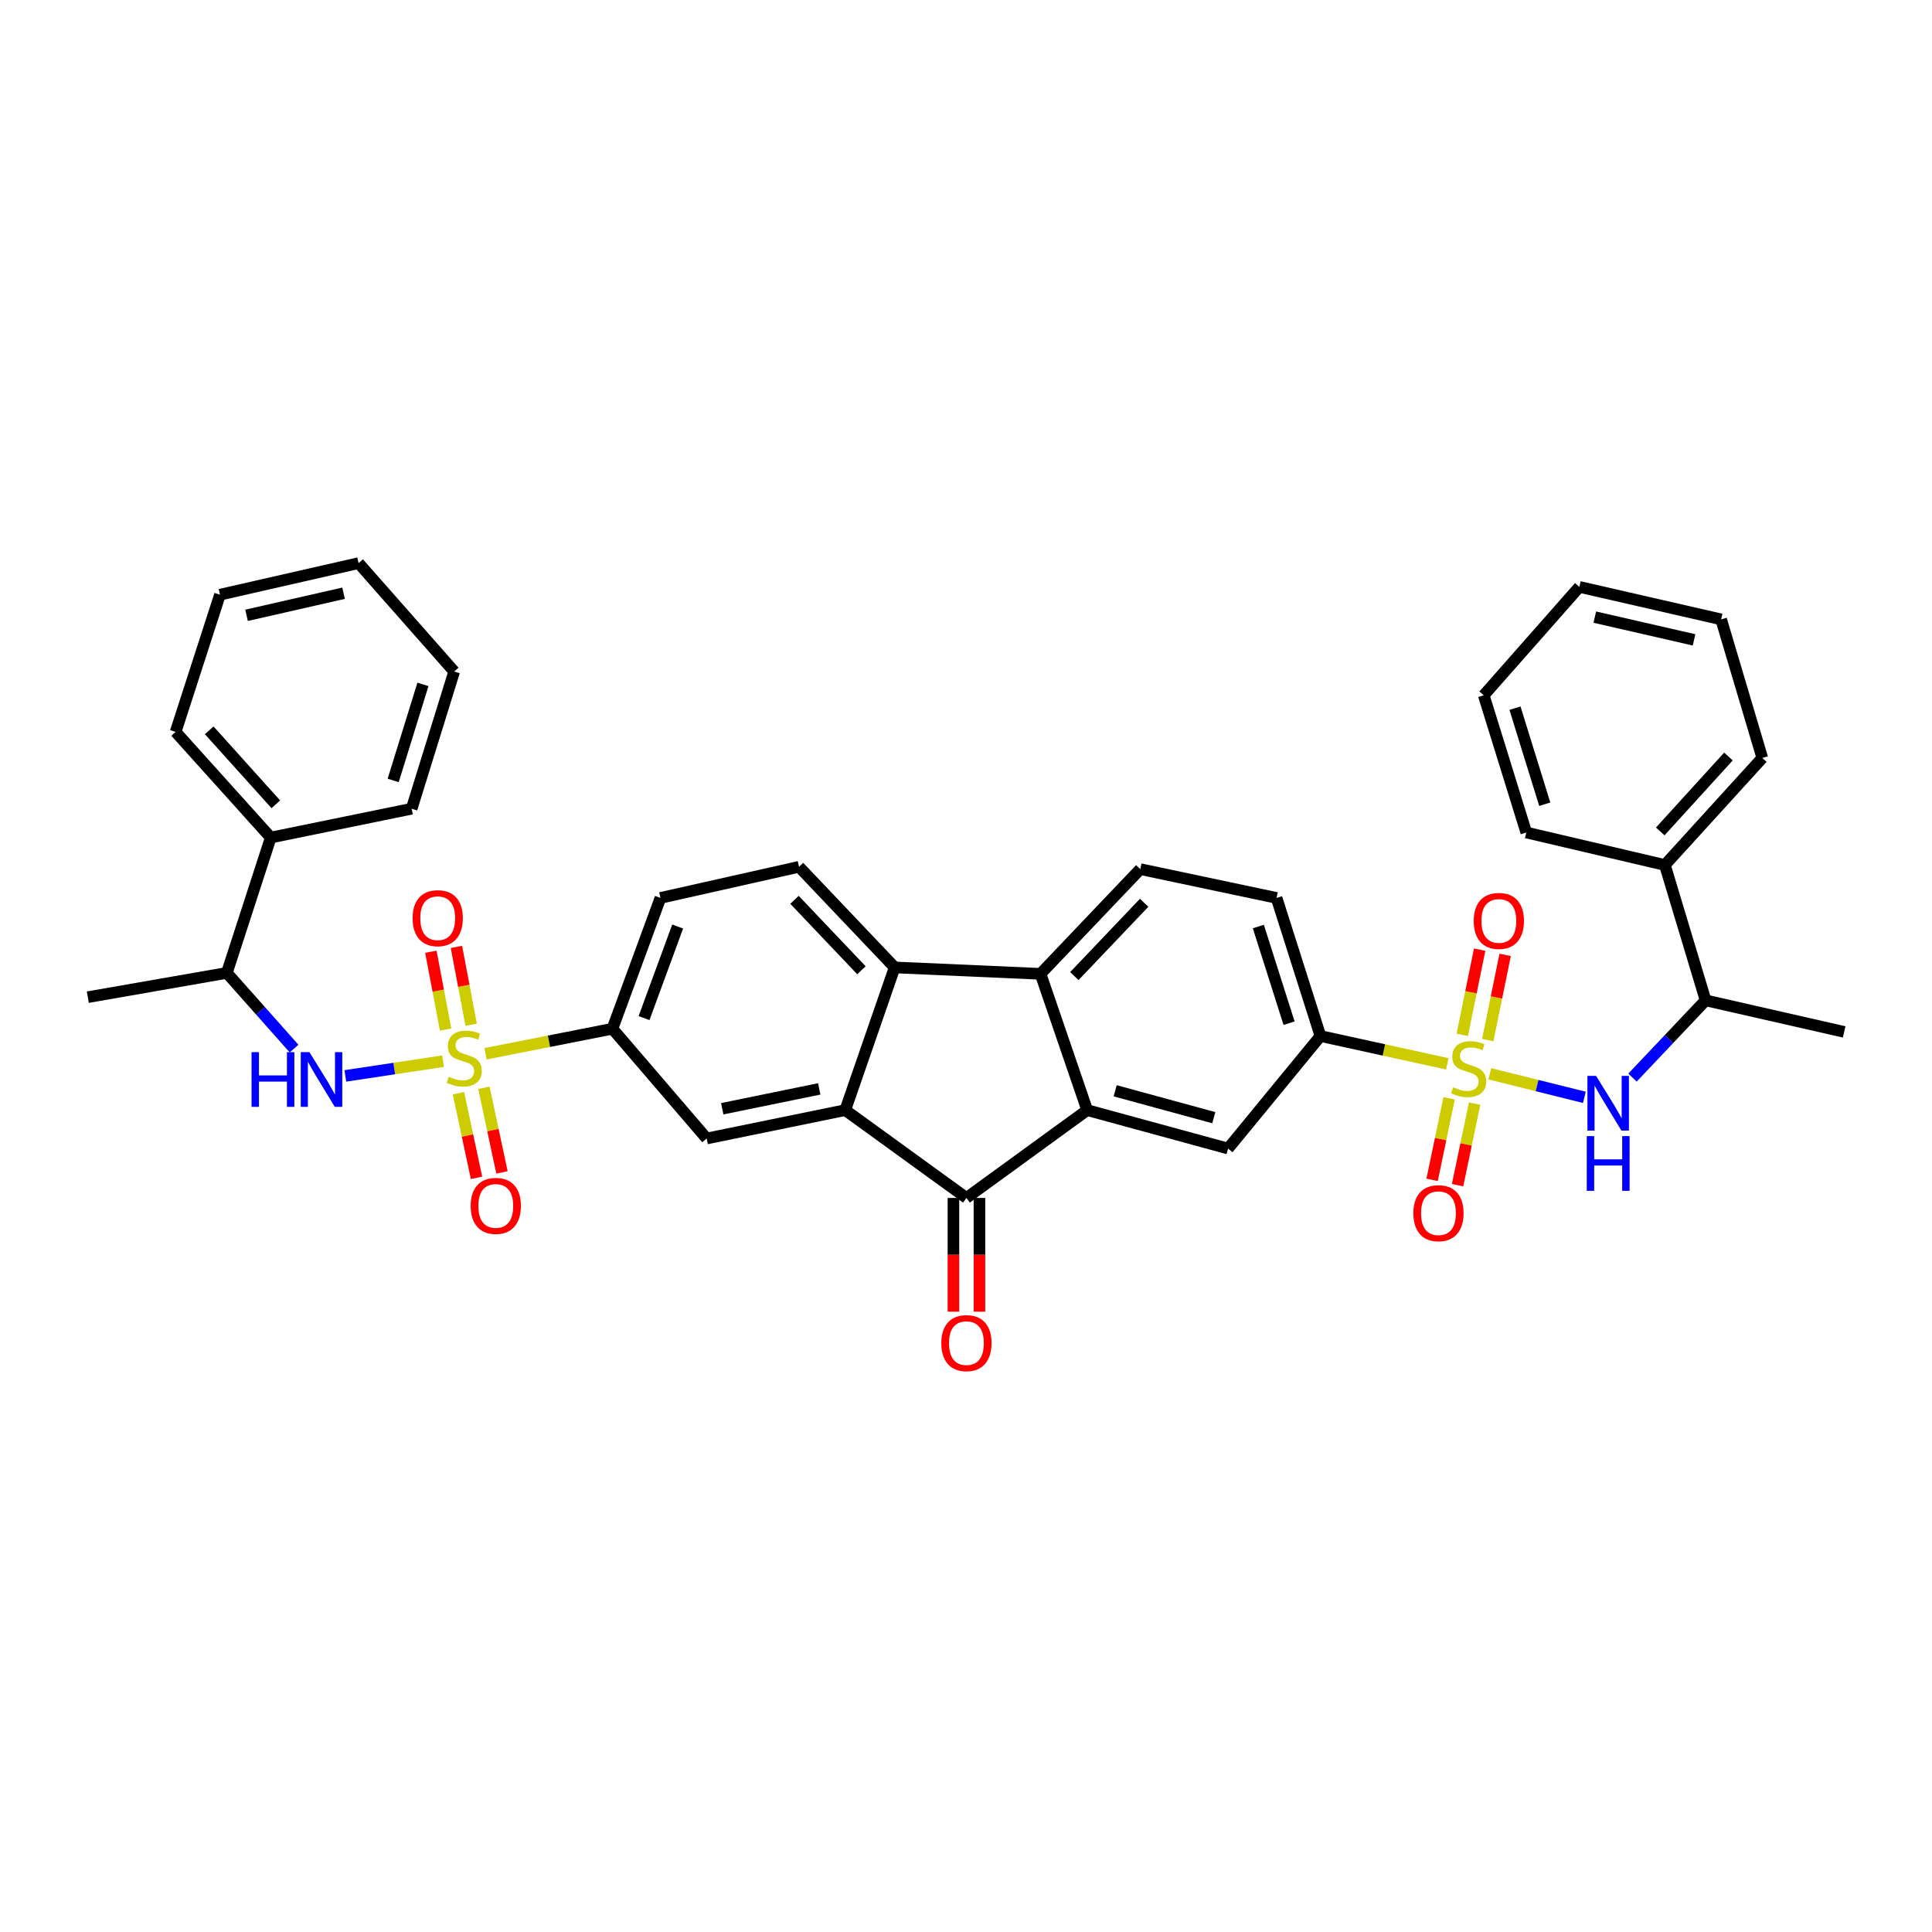 <?xml version='1.0' encoding='iso-8859-1'?>
<svg version='1.1' baseProfile='full'
              xmlns='http://www.w3.org/2000/svg'
                      xmlns:rdkit='http://www.rdkit.org/xml'
                      xmlns:xlink='http://www.w3.org/1999/xlink'
                  xml:space='preserve'
width='1000px' height='1000px' viewBox='0 0 1000 1000'>
<!-- END OF HEADER -->
<rect style='opacity:1.0;fill:#FFFFFF;stroke:none' width='1000' height='1000' x='0' y='0'> </rect>
<path class='bond-6' d='M 771.111,555.787 L 795.592,561.884' style='fill:none;fill-rule:evenodd;stroke:#CCCC00;stroke-width:6px;stroke-linecap:butt;stroke-linejoin:miter;stroke-opacity:1' />
<path class='bond-6' d='M 795.592,561.884 L 820.073,567.982' style='fill:none;fill-rule:evenodd;stroke:#0000FF;stroke-width:6px;stroke-linecap:butt;stroke-linejoin:miter;stroke-opacity:1' />
<path class='bond-8' d='M 749.127,550.641 L 716.296,543.445' style='fill:none;fill-rule:evenodd;stroke:#CCCC00;stroke-width:6px;stroke-linecap:butt;stroke-linejoin:miter;stroke-opacity:1' />
<path class='bond-8' d='M 716.296,543.445 L 683.466,536.249' style='fill:none;fill-rule:evenodd;stroke:#000000;stroke-width:6px;stroke-linecap:butt;stroke-linejoin:miter;stroke-opacity:1' />
<path class='bond-16' d='M 770.053,538.339 L 774.56,516.289' style='fill:none;fill-rule:evenodd;stroke:#CCCC00;stroke-width:6px;stroke-linecap:butt;stroke-linejoin:miter;stroke-opacity:1' />
<path class='bond-16' d='M 774.56,516.289 L 779.067,494.24' style='fill:none;fill-rule:evenodd;stroke:#FF0000;stroke-width:6px;stroke-linecap:butt;stroke-linejoin:miter;stroke-opacity:1' />
<path class='bond-16' d='M 756.857,535.642 L 761.364,513.592' style='fill:none;fill-rule:evenodd;stroke:#CCCC00;stroke-width:6px;stroke-linecap:butt;stroke-linejoin:miter;stroke-opacity:1' />
<path class='bond-16' d='M 761.364,513.592 L 765.871,491.542' style='fill:none;fill-rule:evenodd;stroke:#FF0000;stroke-width:6px;stroke-linecap:butt;stroke-linejoin:miter;stroke-opacity:1' />
<path class='bond-17' d='M 750.071,568.476 L 745.663,589.581' style='fill:none;fill-rule:evenodd;stroke:#CCCC00;stroke-width:6px;stroke-linecap:butt;stroke-linejoin:miter;stroke-opacity:1' />
<path class='bond-17' d='M 745.663,589.581 L 741.255,610.687' style='fill:none;fill-rule:evenodd;stroke:#FF0000;stroke-width:6px;stroke-linecap:butt;stroke-linejoin:miter;stroke-opacity:1' />
<path class='bond-17' d='M 763.255,571.229 L 758.847,592.335' style='fill:none;fill-rule:evenodd;stroke:#CCCC00;stroke-width:6px;stroke-linecap:butt;stroke-linejoin:miter;stroke-opacity:1' />
<path class='bond-17' d='M 758.847,592.335 L 754.439,613.441' style='fill:none;fill-rule:evenodd;stroke:#FF0000;stroke-width:6px;stroke-linecap:butt;stroke-linejoin:miter;stroke-opacity:1' />
<path class='bond-0' d='M 251.314,545.43 L 284.152,538.95' style='fill:none;fill-rule:evenodd;stroke:#CCCC00;stroke-width:6px;stroke-linecap:butt;stroke-linejoin:miter;stroke-opacity:1' />
<path class='bond-0' d='M 284.152,538.95 L 316.991,532.47' style='fill:none;fill-rule:evenodd;stroke:#000000;stroke-width:6px;stroke-linecap:butt;stroke-linejoin:miter;stroke-opacity:1' />
<path class='bond-7' d='M 229.332,549.258 L 204.04,553.074' style='fill:none;fill-rule:evenodd;stroke:#CCCC00;stroke-width:6px;stroke-linecap:butt;stroke-linejoin:miter;stroke-opacity:1' />
<path class='bond-7' d='M 204.04,553.074 L 178.749,556.889' style='fill:none;fill-rule:evenodd;stroke:#0000FF;stroke-width:6px;stroke-linecap:butt;stroke-linejoin:miter;stroke-opacity:1' />
<path class='bond-14' d='M 237.291,565.849 L 241.97,587.749' style='fill:none;fill-rule:evenodd;stroke:#CCCC00;stroke-width:6px;stroke-linecap:butt;stroke-linejoin:miter;stroke-opacity:1' />
<path class='bond-14' d='M 241.97,587.749 L 246.65,609.649' style='fill:none;fill-rule:evenodd;stroke:#FF0000;stroke-width:6px;stroke-linecap:butt;stroke-linejoin:miter;stroke-opacity:1' />
<path class='bond-14' d='M 250.462,563.035 L 255.141,584.935' style='fill:none;fill-rule:evenodd;stroke:#CCCC00;stroke-width:6px;stroke-linecap:butt;stroke-linejoin:miter;stroke-opacity:1' />
<path class='bond-14' d='M 255.141,584.935 L 259.821,606.835' style='fill:none;fill-rule:evenodd;stroke:#FF0000;stroke-width:6px;stroke-linecap:butt;stroke-linejoin:miter;stroke-opacity:1' />
<path class='bond-15' d='M 243.873,530.391 L 240.06,510.252' style='fill:none;fill-rule:evenodd;stroke:#CCCC00;stroke-width:6px;stroke-linecap:butt;stroke-linejoin:miter;stroke-opacity:1' />
<path class='bond-15' d='M 240.06,510.252 L 236.247,490.112' style='fill:none;fill-rule:evenodd;stroke:#FF0000;stroke-width:6px;stroke-linecap:butt;stroke-linejoin:miter;stroke-opacity:1' />
<path class='bond-15' d='M 230.64,532.897 L 226.827,512.757' style='fill:none;fill-rule:evenodd;stroke:#CCCC00;stroke-width:6px;stroke-linecap:butt;stroke-linejoin:miter;stroke-opacity:1' />
<path class='bond-15' d='M 226.827,512.757 L 223.013,492.618' style='fill:none;fill-rule:evenodd;stroke:#FF0000;stroke-width:6px;stroke-linecap:butt;stroke-linejoin:miter;stroke-opacity:1' />
<path class='bond-1' d='M 437.498,574.597 L 500.224,620.054' style='fill:none;fill-rule:evenodd;stroke:#000000;stroke-width:6px;stroke-linecap:butt;stroke-linejoin:miter;stroke-opacity:1' />
<path class='bond-11' d='M 437.498,574.597 L 365.77,589.285' style='fill:none;fill-rule:evenodd;stroke:#000000;stroke-width:6px;stroke-linecap:butt;stroke-linejoin:miter;stroke-opacity:1' />
<path class='bond-11' d='M 424.037,563.605 L 373.827,573.887' style='fill:none;fill-rule:evenodd;stroke:#000000;stroke-width:6px;stroke-linecap:butt;stroke-linejoin:miter;stroke-opacity:1' />
<path class='bond-38' d='M 437.498,574.597 L 463.066,500.736' style='fill:none;fill-rule:evenodd;stroke:#000000;stroke-width:6px;stroke-linecap:butt;stroke-linejoin:miter;stroke-opacity:1' />
<path class='bond-2' d='M 562.727,574.597 L 635.652,594.486' style='fill:none;fill-rule:evenodd;stroke:#000000;stroke-width:6px;stroke-linecap:butt;stroke-linejoin:miter;stroke-opacity:1' />
<path class='bond-2' d='M 577.209,564.586 L 628.257,578.508' style='fill:none;fill-rule:evenodd;stroke:#000000;stroke-width:6px;stroke-linecap:butt;stroke-linejoin:miter;stroke-opacity:1' />
<path class='bond-3' d='M 562.727,574.597 L 500.224,620.054' style='fill:none;fill-rule:evenodd;stroke:#000000;stroke-width:6px;stroke-linecap:butt;stroke-linejoin:miter;stroke-opacity:1' />
<path class='bond-37' d='M 562.727,574.597 L 538.58,504.058' style='fill:none;fill-rule:evenodd;stroke:#000000;stroke-width:6px;stroke-linecap:butt;stroke-linejoin:miter;stroke-opacity:1' />
<path class='bond-20' d='M 493.49,620.054 L 493.49,649.484' style='fill:none;fill-rule:evenodd;stroke:#000000;stroke-width:6px;stroke-linecap:butt;stroke-linejoin:miter;stroke-opacity:1' />
<path class='bond-20' d='M 493.49,649.484 L 493.49,678.915' style='fill:none;fill-rule:evenodd;stroke:#FF0000;stroke-width:6px;stroke-linecap:butt;stroke-linejoin:miter;stroke-opacity:1' />
<path class='bond-20' d='M 506.959,620.054 L 506.959,649.484' style='fill:none;fill-rule:evenodd;stroke:#000000;stroke-width:6px;stroke-linecap:butt;stroke-linejoin:miter;stroke-opacity:1' />
<path class='bond-20' d='M 506.959,649.484 L 506.959,678.915' style='fill:none;fill-rule:evenodd;stroke:#FF0000;stroke-width:6px;stroke-linecap:butt;stroke-linejoin:miter;stroke-opacity:1' />
<path class='bond-4' d='M 538.58,504.058 L 590.203,449.854' style='fill:none;fill-rule:evenodd;stroke:#000000;stroke-width:6px;stroke-linecap:butt;stroke-linejoin:miter;stroke-opacity:1' />
<path class='bond-4' d='M 556.077,505.216 L 592.213,467.274' style='fill:none;fill-rule:evenodd;stroke:#000000;stroke-width:6px;stroke-linecap:butt;stroke-linejoin:miter;stroke-opacity:1' />
<path class='bond-5' d='M 538.58,504.058 L 463.066,500.736' style='fill:none;fill-rule:evenodd;stroke:#000000;stroke-width:6px;stroke-linecap:butt;stroke-linejoin:miter;stroke-opacity:1' />
<path class='bond-13' d='M 463.066,500.736 L 413.576,448.657' style='fill:none;fill-rule:evenodd;stroke:#000000;stroke-width:6px;stroke-linecap:butt;stroke-linejoin:miter;stroke-opacity:1' />
<path class='bond-13' d='M 445.879,502.202 L 411.236,465.747' style='fill:none;fill-rule:evenodd;stroke:#000000;stroke-width:6px;stroke-linecap:butt;stroke-linejoin:miter;stroke-opacity:1' />
<path class='bond-19' d='M 844.966,557.767 L 863.892,537.774' style='fill:none;fill-rule:evenodd;stroke:#0000FF;stroke-width:6px;stroke-linecap:butt;stroke-linejoin:miter;stroke-opacity:1' />
<path class='bond-19' d='M 863.892,537.774 L 882.817,517.781' style='fill:none;fill-rule:evenodd;stroke:#000000;stroke-width:6px;stroke-linecap:butt;stroke-linejoin:miter;stroke-opacity:1' />
<path class='bond-18' d='M 152.204,542.744 L 134.809,523.158' style='fill:none;fill-rule:evenodd;stroke:#0000FF;stroke-width:6px;stroke-linecap:butt;stroke-linejoin:miter;stroke-opacity:1' />
<path class='bond-18' d='M 134.809,523.158 L 117.415,503.572' style='fill:none;fill-rule:evenodd;stroke:#000000;stroke-width:6px;stroke-linecap:butt;stroke-linejoin:miter;stroke-opacity:1' />
<path class='bond-10' d='M 683.466,536.249 L 635.652,594.486' style='fill:none;fill-rule:evenodd;stroke:#000000;stroke-width:6px;stroke-linecap:butt;stroke-linejoin:miter;stroke-opacity:1' />
<path class='bond-21' d='M 683.466,536.249 L 660.741,464.767' style='fill:none;fill-rule:evenodd;stroke:#000000;stroke-width:6px;stroke-linecap:butt;stroke-linejoin:miter;stroke-opacity:1' />
<path class='bond-21' d='M 667.221,529.607 L 651.314,479.57' style='fill:none;fill-rule:evenodd;stroke:#000000;stroke-width:6px;stroke-linecap:butt;stroke-linejoin:miter;stroke-opacity:1' />
<path class='bond-9' d='M 316.991,532.47 L 365.77,589.285' style='fill:none;fill-rule:evenodd;stroke:#000000;stroke-width:6px;stroke-linecap:butt;stroke-linejoin:miter;stroke-opacity:1' />
<path class='bond-40' d='M 316.991,532.47 L 341.848,464.767' style='fill:none;fill-rule:evenodd;stroke:#000000;stroke-width:6px;stroke-linecap:butt;stroke-linejoin:miter;stroke-opacity:1' />
<path class='bond-40' d='M 333.363,526.956 L 350.763,479.565' style='fill:none;fill-rule:evenodd;stroke:#000000;stroke-width:6px;stroke-linecap:butt;stroke-linejoin:miter;stroke-opacity:1' />
<path class='bond-12' d='M 590.203,449.854 L 660.741,464.767' style='fill:none;fill-rule:evenodd;stroke:#000000;stroke-width:6px;stroke-linecap:butt;stroke-linejoin:miter;stroke-opacity:1' />
<path class='bond-22' d='M 413.576,448.657 L 341.848,464.767' style='fill:none;fill-rule:evenodd;stroke:#000000;stroke-width:6px;stroke-linecap:butt;stroke-linejoin:miter;stroke-opacity:1' />
<path class='bond-23' d='M 117.415,503.572 L 140.139,433.52' style='fill:none;fill-rule:evenodd;stroke:#000000;stroke-width:6px;stroke-linecap:butt;stroke-linejoin:miter;stroke-opacity:1' />
<path class='bond-25' d='M 117.415,503.572 L 45.455,516.135' style='fill:none;fill-rule:evenodd;stroke:#000000;stroke-width:6px;stroke-linecap:butt;stroke-linejoin:miter;stroke-opacity:1' />
<path class='bond-24' d='M 882.817,517.781 L 861.739,447.722' style='fill:none;fill-rule:evenodd;stroke:#000000;stroke-width:6px;stroke-linecap:butt;stroke-linejoin:miter;stroke-opacity:1' />
<path class='bond-26' d='M 882.817,517.781 L 954.545,534.116' style='fill:none;fill-rule:evenodd;stroke:#000000;stroke-width:6px;stroke-linecap:butt;stroke-linejoin:miter;stroke-opacity:1' />
<path class='bond-27' d='M 140.139,433.52 L 90.904,378.83' style='fill:none;fill-rule:evenodd;stroke:#000000;stroke-width:6px;stroke-linecap:butt;stroke-linejoin:miter;stroke-opacity:1' />
<path class='bond-27' d='M 142.764,416.305 L 108.299,378.022' style='fill:none;fill-rule:evenodd;stroke:#000000;stroke-width:6px;stroke-linecap:butt;stroke-linejoin:miter;stroke-opacity:1' />
<path class='bond-28' d='M 140.139,433.52 L 213.065,418.6' style='fill:none;fill-rule:evenodd;stroke:#000000;stroke-width:6px;stroke-linecap:butt;stroke-linejoin:miter;stroke-opacity:1' />
<path class='bond-29' d='M 861.739,447.722 L 912.164,392.321' style='fill:none;fill-rule:evenodd;stroke:#000000;stroke-width:6px;stroke-linecap:butt;stroke-linejoin:miter;stroke-opacity:1' />
<path class='bond-29' d='M 859.342,430.346 L 894.64,391.565' style='fill:none;fill-rule:evenodd;stroke:#000000;stroke-width:6px;stroke-linecap:butt;stroke-linejoin:miter;stroke-opacity:1' />
<path class='bond-30' d='M 861.739,447.722 L 790.003,430.901' style='fill:none;fill-rule:evenodd;stroke:#000000;stroke-width:6px;stroke-linecap:butt;stroke-linejoin:miter;stroke-opacity:1' />
<path class='bond-34' d='M 90.904,378.83 L 113.86,307.805' style='fill:none;fill-rule:evenodd;stroke:#000000;stroke-width:6px;stroke-linecap:butt;stroke-linejoin:miter;stroke-opacity:1' />
<path class='bond-31' d='M 213.065,418.6 L 235.086,347.582' style='fill:none;fill-rule:evenodd;stroke:#000000;stroke-width:6px;stroke-linecap:butt;stroke-linejoin:miter;stroke-opacity:1' />
<path class='bond-31' d='M 203.504,403.958 L 218.918,354.246' style='fill:none;fill-rule:evenodd;stroke:#000000;stroke-width:6px;stroke-linecap:butt;stroke-linejoin:miter;stroke-opacity:1' />
<path class='bond-32' d='M 912.164,392.321 L 890.854,320.593' style='fill:none;fill-rule:evenodd;stroke:#000000;stroke-width:6px;stroke-linecap:butt;stroke-linejoin:miter;stroke-opacity:1' />
<path class='bond-33' d='M 790.003,430.901 L 767.982,359.884' style='fill:none;fill-rule:evenodd;stroke:#000000;stroke-width:6px;stroke-linecap:butt;stroke-linejoin:miter;stroke-opacity:1' />
<path class='bond-33' d='M 799.564,416.259 L 784.149,366.547' style='fill:none;fill-rule:evenodd;stroke:#000000;stroke-width:6px;stroke-linecap:butt;stroke-linejoin:miter;stroke-opacity:1' />
<path class='bond-35' d='M 235.086,347.582 L 185.596,291.47' style='fill:none;fill-rule:evenodd;stroke:#000000;stroke-width:6px;stroke-linecap:butt;stroke-linejoin:miter;stroke-opacity:1' />
<path class='bond-39' d='M 890.854,320.593 L 817.472,303.772' style='fill:none;fill-rule:evenodd;stroke:#000000;stroke-width:6px;stroke-linecap:butt;stroke-linejoin:miter;stroke-opacity:1' />
<path class='bond-39' d='M 876.837,331.198 L 825.47,319.423' style='fill:none;fill-rule:evenodd;stroke:#000000;stroke-width:6px;stroke-linecap:butt;stroke-linejoin:miter;stroke-opacity:1' />
<path class='bond-36' d='M 767.982,359.884 L 817.472,303.772' style='fill:none;fill-rule:evenodd;stroke:#000000;stroke-width:6px;stroke-linecap:butt;stroke-linejoin:miter;stroke-opacity:1' />
<path class='bond-41' d='M 113.86,307.805 L 185.596,291.47' style='fill:none;fill-rule:evenodd;stroke:#000000;stroke-width:6px;stroke-linecap:butt;stroke-linejoin:miter;stroke-opacity:1' />
<path class='bond-41' d='M 127.611,318.487 L 177.826,307.053' style='fill:none;fill-rule:evenodd;stroke:#000000;stroke-width:6px;stroke-linecap:butt;stroke-linejoin:miter;stroke-opacity:1' />
<path  class='atom-0' d='M 752.17 562.782
Q 752.49 562.902, 753.81 563.462
Q 755.13 564.022, 756.57 564.382
Q 758.05 564.702, 759.49 564.702
Q 762.17 564.702, 763.73 563.422
Q 765.29 562.102, 765.29 559.822
Q 765.29 558.262, 764.49 557.302
Q 763.73 556.342, 762.53 555.822
Q 761.33 555.302, 759.33 554.702
Q 756.81 553.942, 755.29 553.222
Q 753.81 552.502, 752.73 550.982
Q 751.69 549.462, 751.69 546.902
Q 751.69 543.342, 754.09 541.142
Q 756.53 538.942, 761.33 538.942
Q 764.61 538.942, 768.33 540.502
L 767.41 543.582
Q 764.01 542.182, 761.45 542.182
Q 758.69 542.182, 757.17 543.342
Q 755.65 544.462, 755.69 546.422
Q 755.69 547.942, 756.45 548.862
Q 757.25 549.782, 758.37 550.302
Q 759.53 550.822, 761.45 551.422
Q 764.01 552.222, 765.53 553.022
Q 767.05 553.822, 768.13 555.462
Q 769.25 557.062, 769.25 559.822
Q 769.25 563.742, 766.61 565.862
Q 764.01 567.942, 759.65 567.942
Q 757.13 567.942, 755.21 567.382
Q 753.33 566.862, 751.09 565.942
L 752.17 562.782
' fill='#CCCC00'/>
<path  class='atom-1' d='M 232.279 557.327
Q 232.599 557.447, 233.919 558.007
Q 235.239 558.567, 236.679 558.927
Q 238.159 559.247, 239.599 559.247
Q 242.279 559.247, 243.839 557.967
Q 245.399 556.647, 245.399 554.367
Q 245.399 552.807, 244.599 551.847
Q 243.839 550.887, 242.639 550.367
Q 241.439 549.847, 239.439 549.247
Q 236.919 548.487, 235.399 547.767
Q 233.919 547.047, 232.839 545.527
Q 231.799 544.007, 231.799 541.447
Q 231.799 537.887, 234.199 535.687
Q 236.639 533.487, 241.439 533.487
Q 244.719 533.487, 248.439 535.047
L 247.519 538.127
Q 244.119 536.727, 241.559 536.727
Q 238.799 536.727, 237.279 537.887
Q 235.759 539.007, 235.799 540.967
Q 235.799 542.487, 236.559 543.407
Q 237.359 544.327, 238.479 544.847
Q 239.639 545.367, 241.559 545.967
Q 244.119 546.767, 245.639 547.567
Q 247.159 548.367, 248.239 550.007
Q 249.359 551.607, 249.359 554.367
Q 249.359 558.287, 246.719 560.407
Q 244.119 562.487, 239.759 562.487
Q 237.239 562.487, 235.319 561.927
Q 233.439 561.407, 231.199 560.487
L 232.279 557.327
' fill='#CCCC00'/>
<path  class='atom-7' d='M 826.132 556.89
L 835.412 571.89
Q 836.332 573.37, 837.812 576.05
Q 839.292 578.73, 839.372 578.89
L 839.372 556.89
L 843.132 556.89
L 843.132 585.21
L 839.252 585.21
L 829.292 568.81
Q 828.132 566.89, 826.892 564.69
Q 825.692 562.49, 825.332 561.81
L 825.332 585.21
L 821.652 585.21
L 821.652 556.89
L 826.132 556.89
' fill='#0000FF'/>
<path  class='atom-7' d='M 821.312 588.042
L 825.152 588.042
L 825.152 600.082
L 839.632 600.082
L 839.632 588.042
L 843.472 588.042
L 843.472 616.362
L 839.632 616.362
L 839.632 603.282
L 825.152 603.282
L 825.152 616.362
L 821.312 616.362
L 821.312 588.042
' fill='#0000FF'/>
<path  class='atom-8' d='M 130.198 544.589
L 134.038 544.589
L 134.038 556.629
L 148.518 556.629
L 148.518 544.589
L 152.358 544.589
L 152.358 572.909
L 148.518 572.909
L 148.518 559.829
L 134.038 559.829
L 134.038 572.909
L 130.198 572.909
L 130.198 544.589
' fill='#0000FF'/>
<path  class='atom-8' d='M 160.158 544.589
L 169.438 559.589
Q 170.358 561.069, 171.838 563.749
Q 173.318 566.429, 173.398 566.589
L 173.398 544.589
L 177.158 544.589
L 177.158 572.909
L 173.278 572.909
L 163.318 556.509
Q 162.158 554.589, 160.918 552.389
Q 159.718 550.189, 159.358 549.509
L 159.358 572.909
L 155.678 572.909
L 155.678 544.589
L 160.158 544.589
' fill='#0000FF'/>
<path  class='atom-15' d='M 243.621 624.167
Q 243.621 617.367, 246.981 613.567
Q 250.341 609.767, 256.621 609.767
Q 262.901 609.767, 266.261 613.567
Q 269.621 617.367, 269.621 624.167
Q 269.621 631.047, 266.221 634.967
Q 262.821 638.847, 256.621 638.847
Q 250.381 638.847, 246.981 634.967
Q 243.621 631.087, 243.621 624.167
M 256.621 635.647
Q 260.941 635.647, 263.261 632.767
Q 265.621 629.847, 265.621 624.167
Q 265.621 618.607, 263.261 615.807
Q 260.941 612.967, 256.621 612.967
Q 252.301 612.967, 249.941 615.767
Q 247.621 618.567, 247.621 624.167
Q 247.621 629.887, 249.941 632.767
Q 252.301 635.647, 256.621 635.647
' fill='#FF0000'/>
<path  class='atom-16' d='M 213.563 475.248
Q 213.563 468.448, 216.923 464.648
Q 220.283 460.848, 226.563 460.848
Q 232.843 460.848, 236.203 464.648
Q 239.563 468.448, 239.563 475.248
Q 239.563 482.128, 236.163 486.048
Q 232.763 489.928, 226.563 489.928
Q 220.323 489.928, 216.923 486.048
Q 213.563 482.168, 213.563 475.248
M 226.563 486.728
Q 230.883 486.728, 233.203 483.848
Q 235.563 480.928, 235.563 475.248
Q 235.563 469.688, 233.203 466.888
Q 230.883 464.048, 226.563 464.048
Q 222.243 464.048, 219.883 466.848
Q 217.563 469.648, 217.563 475.248
Q 217.563 480.968, 219.883 483.848
Q 222.243 486.728, 226.563 486.728
' fill='#FF0000'/>
<path  class='atom-17' d='M 762.801 476.67
Q 762.801 469.87, 766.161 466.07
Q 769.521 462.27, 775.801 462.27
Q 782.081 462.27, 785.441 466.07
Q 788.801 469.87, 788.801 476.67
Q 788.801 483.55, 785.401 487.47
Q 782.001 491.35, 775.801 491.35
Q 769.561 491.35, 766.161 487.47
Q 762.801 483.59, 762.801 476.67
M 775.801 488.15
Q 780.121 488.15, 782.441 485.27
Q 784.801 482.35, 784.801 476.67
Q 784.801 471.11, 782.441 468.31
Q 780.121 465.47, 775.801 465.47
Q 771.481 465.47, 769.121 468.27
Q 766.801 471.07, 766.801 476.67
Q 766.801 482.39, 769.121 485.27
Q 771.481 488.15, 775.801 488.15
' fill='#FF0000'/>
<path  class='atom-18' d='M 731.546 627.945
Q 731.546 621.145, 734.906 617.345
Q 738.266 613.545, 744.546 613.545
Q 750.826 613.545, 754.186 617.345
Q 757.546 621.145, 757.546 627.945
Q 757.546 634.825, 754.146 638.745
Q 750.746 642.625, 744.546 642.625
Q 738.306 642.625, 734.906 638.745
Q 731.546 634.865, 731.546 627.945
M 744.546 639.425
Q 748.866 639.425, 751.186 636.545
Q 753.546 633.625, 753.546 627.945
Q 753.546 622.385, 751.186 619.585
Q 748.866 616.745, 744.546 616.745
Q 740.226 616.745, 737.866 619.545
Q 735.546 622.345, 735.546 627.945
Q 735.546 633.665, 737.866 636.545
Q 740.226 639.425, 744.546 639.425
' fill='#FF0000'/>
<path  class='atom-21' d='M 487.224 695.192
Q 487.224 688.392, 490.584 684.592
Q 493.944 680.792, 500.224 680.792
Q 506.504 680.792, 509.864 684.592
Q 513.224 688.392, 513.224 695.192
Q 513.224 702.072, 509.824 705.992
Q 506.424 709.872, 500.224 709.872
Q 493.984 709.872, 490.584 705.992
Q 487.224 702.112, 487.224 695.192
M 500.224 706.672
Q 504.544 706.672, 506.864 703.792
Q 509.224 700.872, 509.224 695.192
Q 509.224 689.632, 506.864 686.832
Q 504.544 683.992, 500.224 683.992
Q 495.904 683.992, 493.544 686.792
Q 491.224 689.592, 491.224 695.192
Q 491.224 700.912, 493.544 703.792
Q 495.904 706.672, 500.224 706.672
' fill='#FF0000'/>
</svg>
